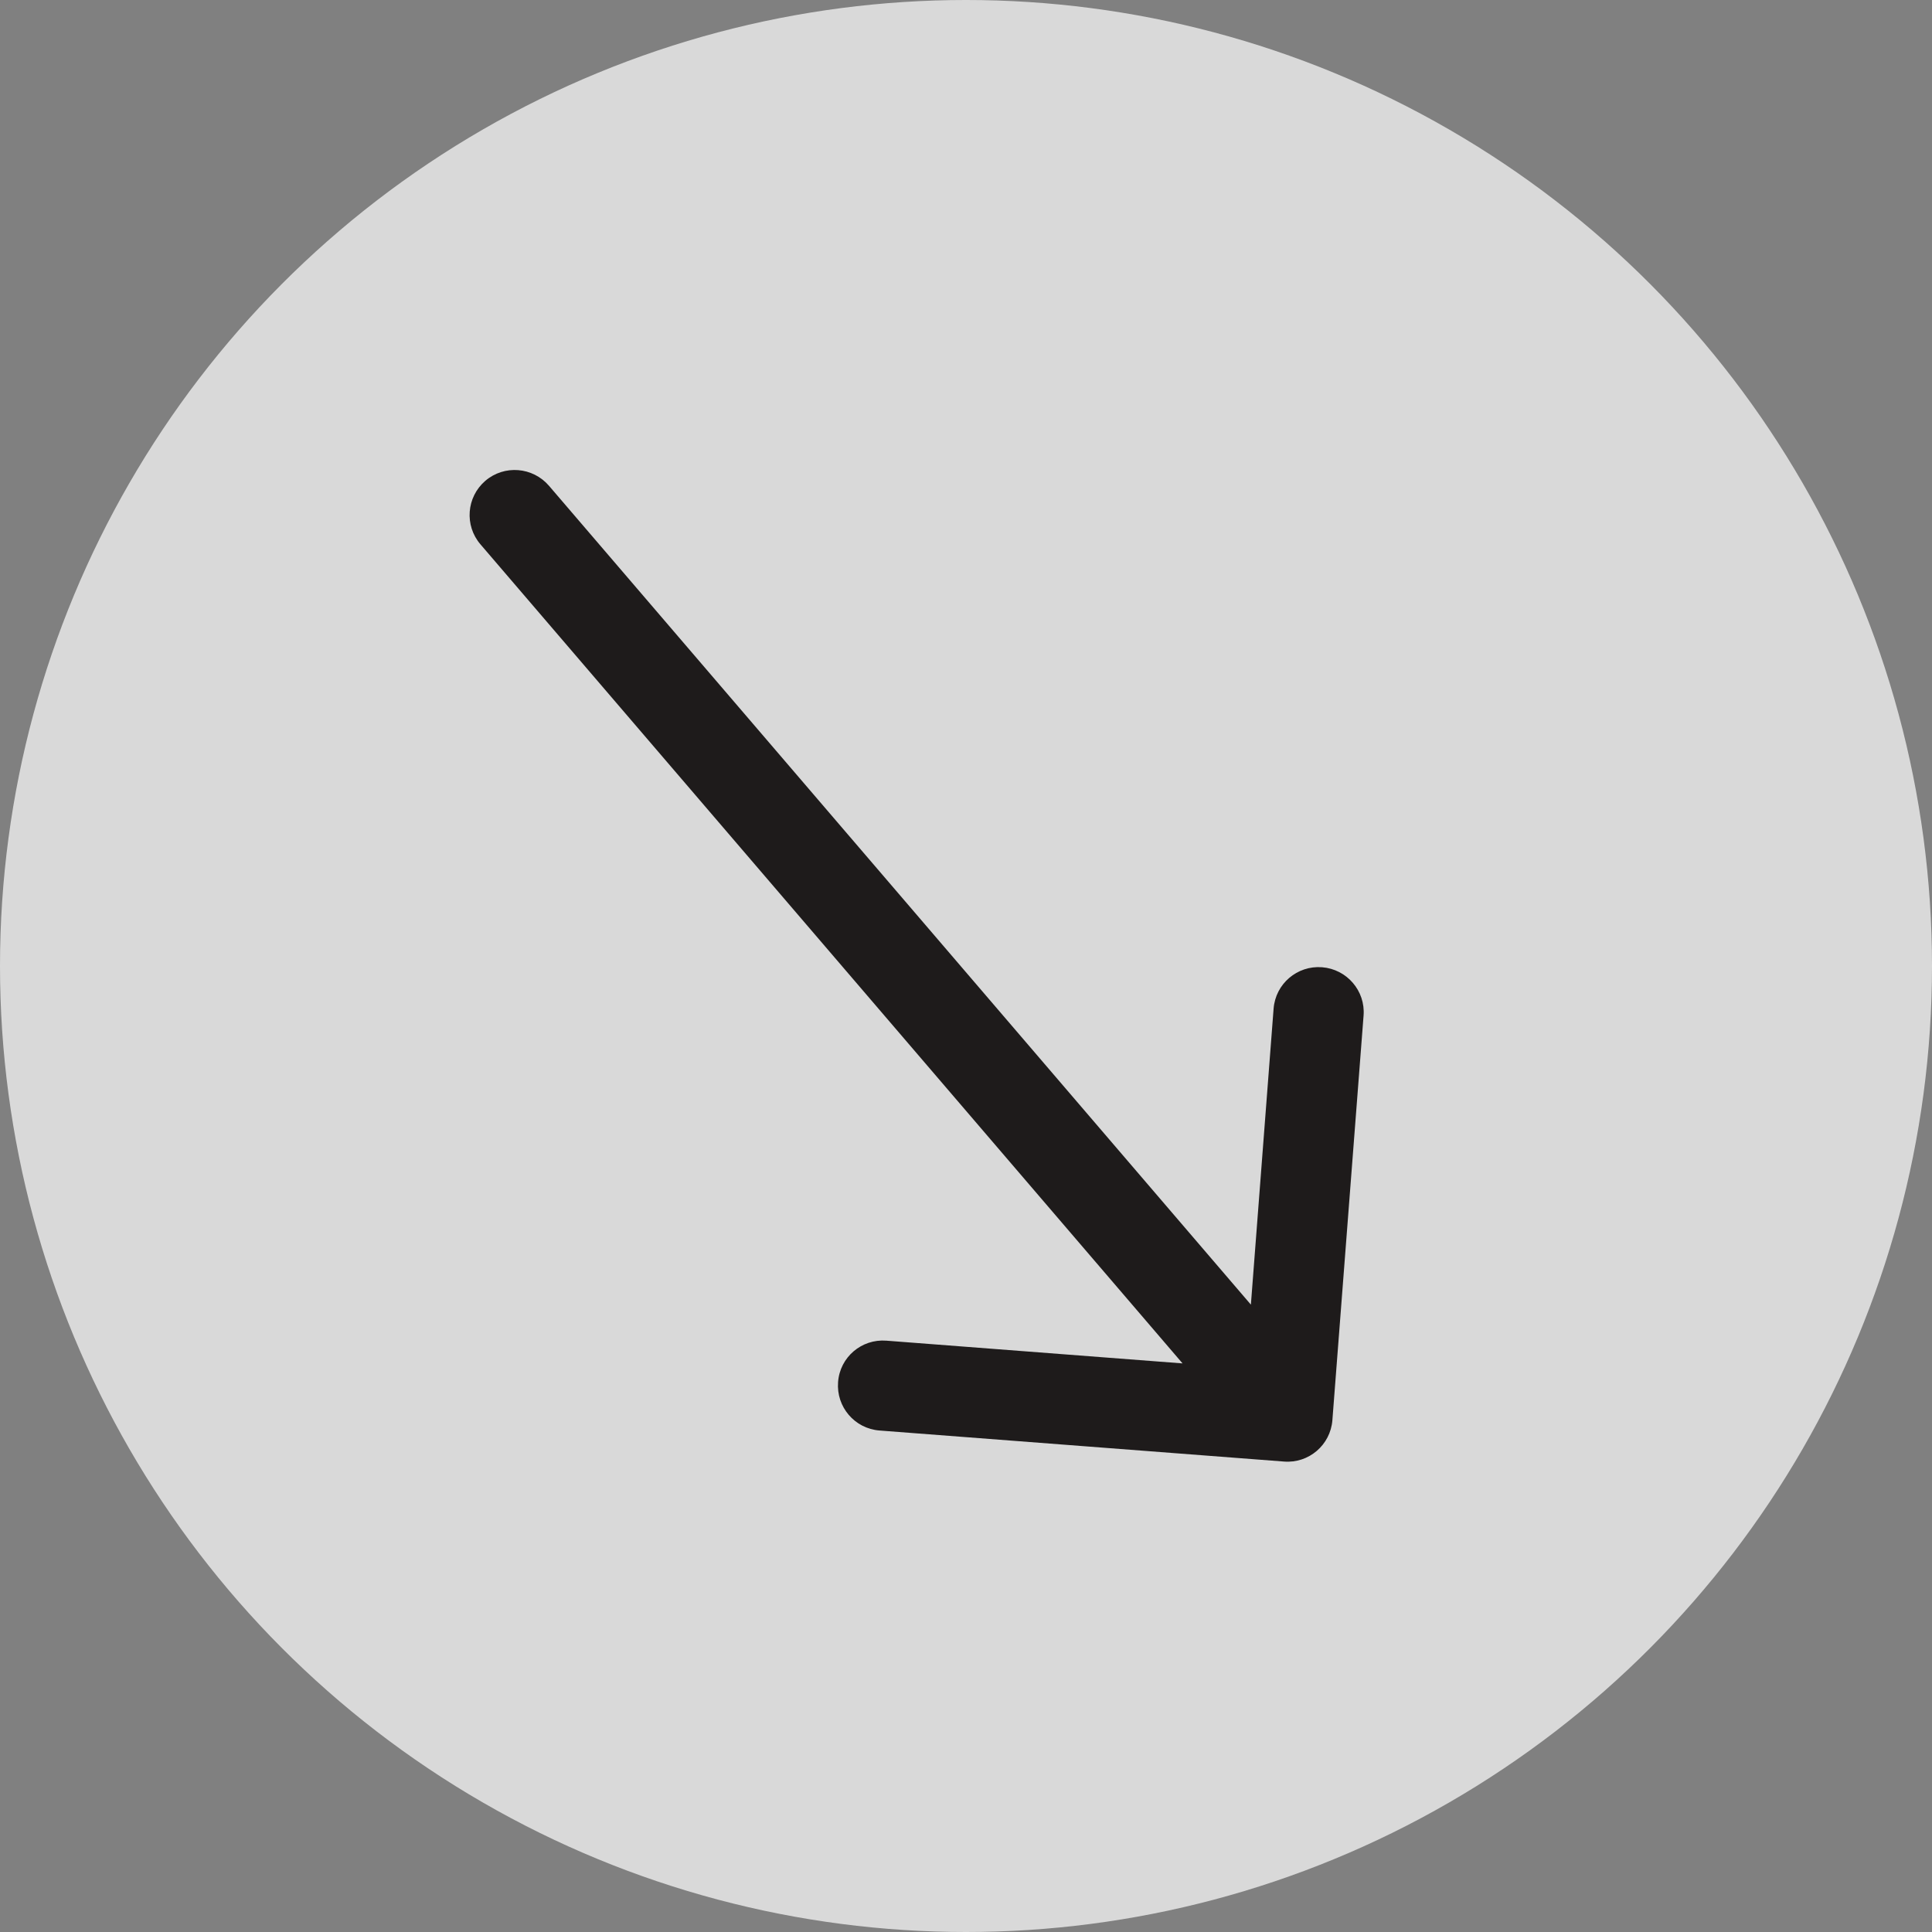 <svg width="14" height="14" viewBox="0 0 14 14" fill="none" xmlns="http://www.w3.org/2000/svg">
<rect x="0" y="0" width="14" height="14" fill="#808080" stroke="none"/>
<circle cx="7" cy="7" r="7" fill="white" fill-opacity="0.7"/>
<path d="M3.978 3.52C3.86 3.383 3.654 3.367 3.517 3.484C3.38 3.602 3.364 3.808 3.482 3.945L3.978 3.52ZM9.305 10.591C9.484 10.605 9.641 10.471 9.655 10.291L9.881 7.359C9.895 7.18 9.76 7.023 9.58 7.009C9.4 6.995 9.243 7.129 9.229 7.309L9.029 9.915L6.423 9.715C6.243 9.701 6.086 9.835 6.073 10.015C6.059 10.195 6.193 10.352 6.373 10.366L9.305 10.591ZM3.482 3.945L9.082 10.478L9.578 10.053L3.978 3.52L3.482 3.945Z" fill="#1E1B1B"/>
</svg>
